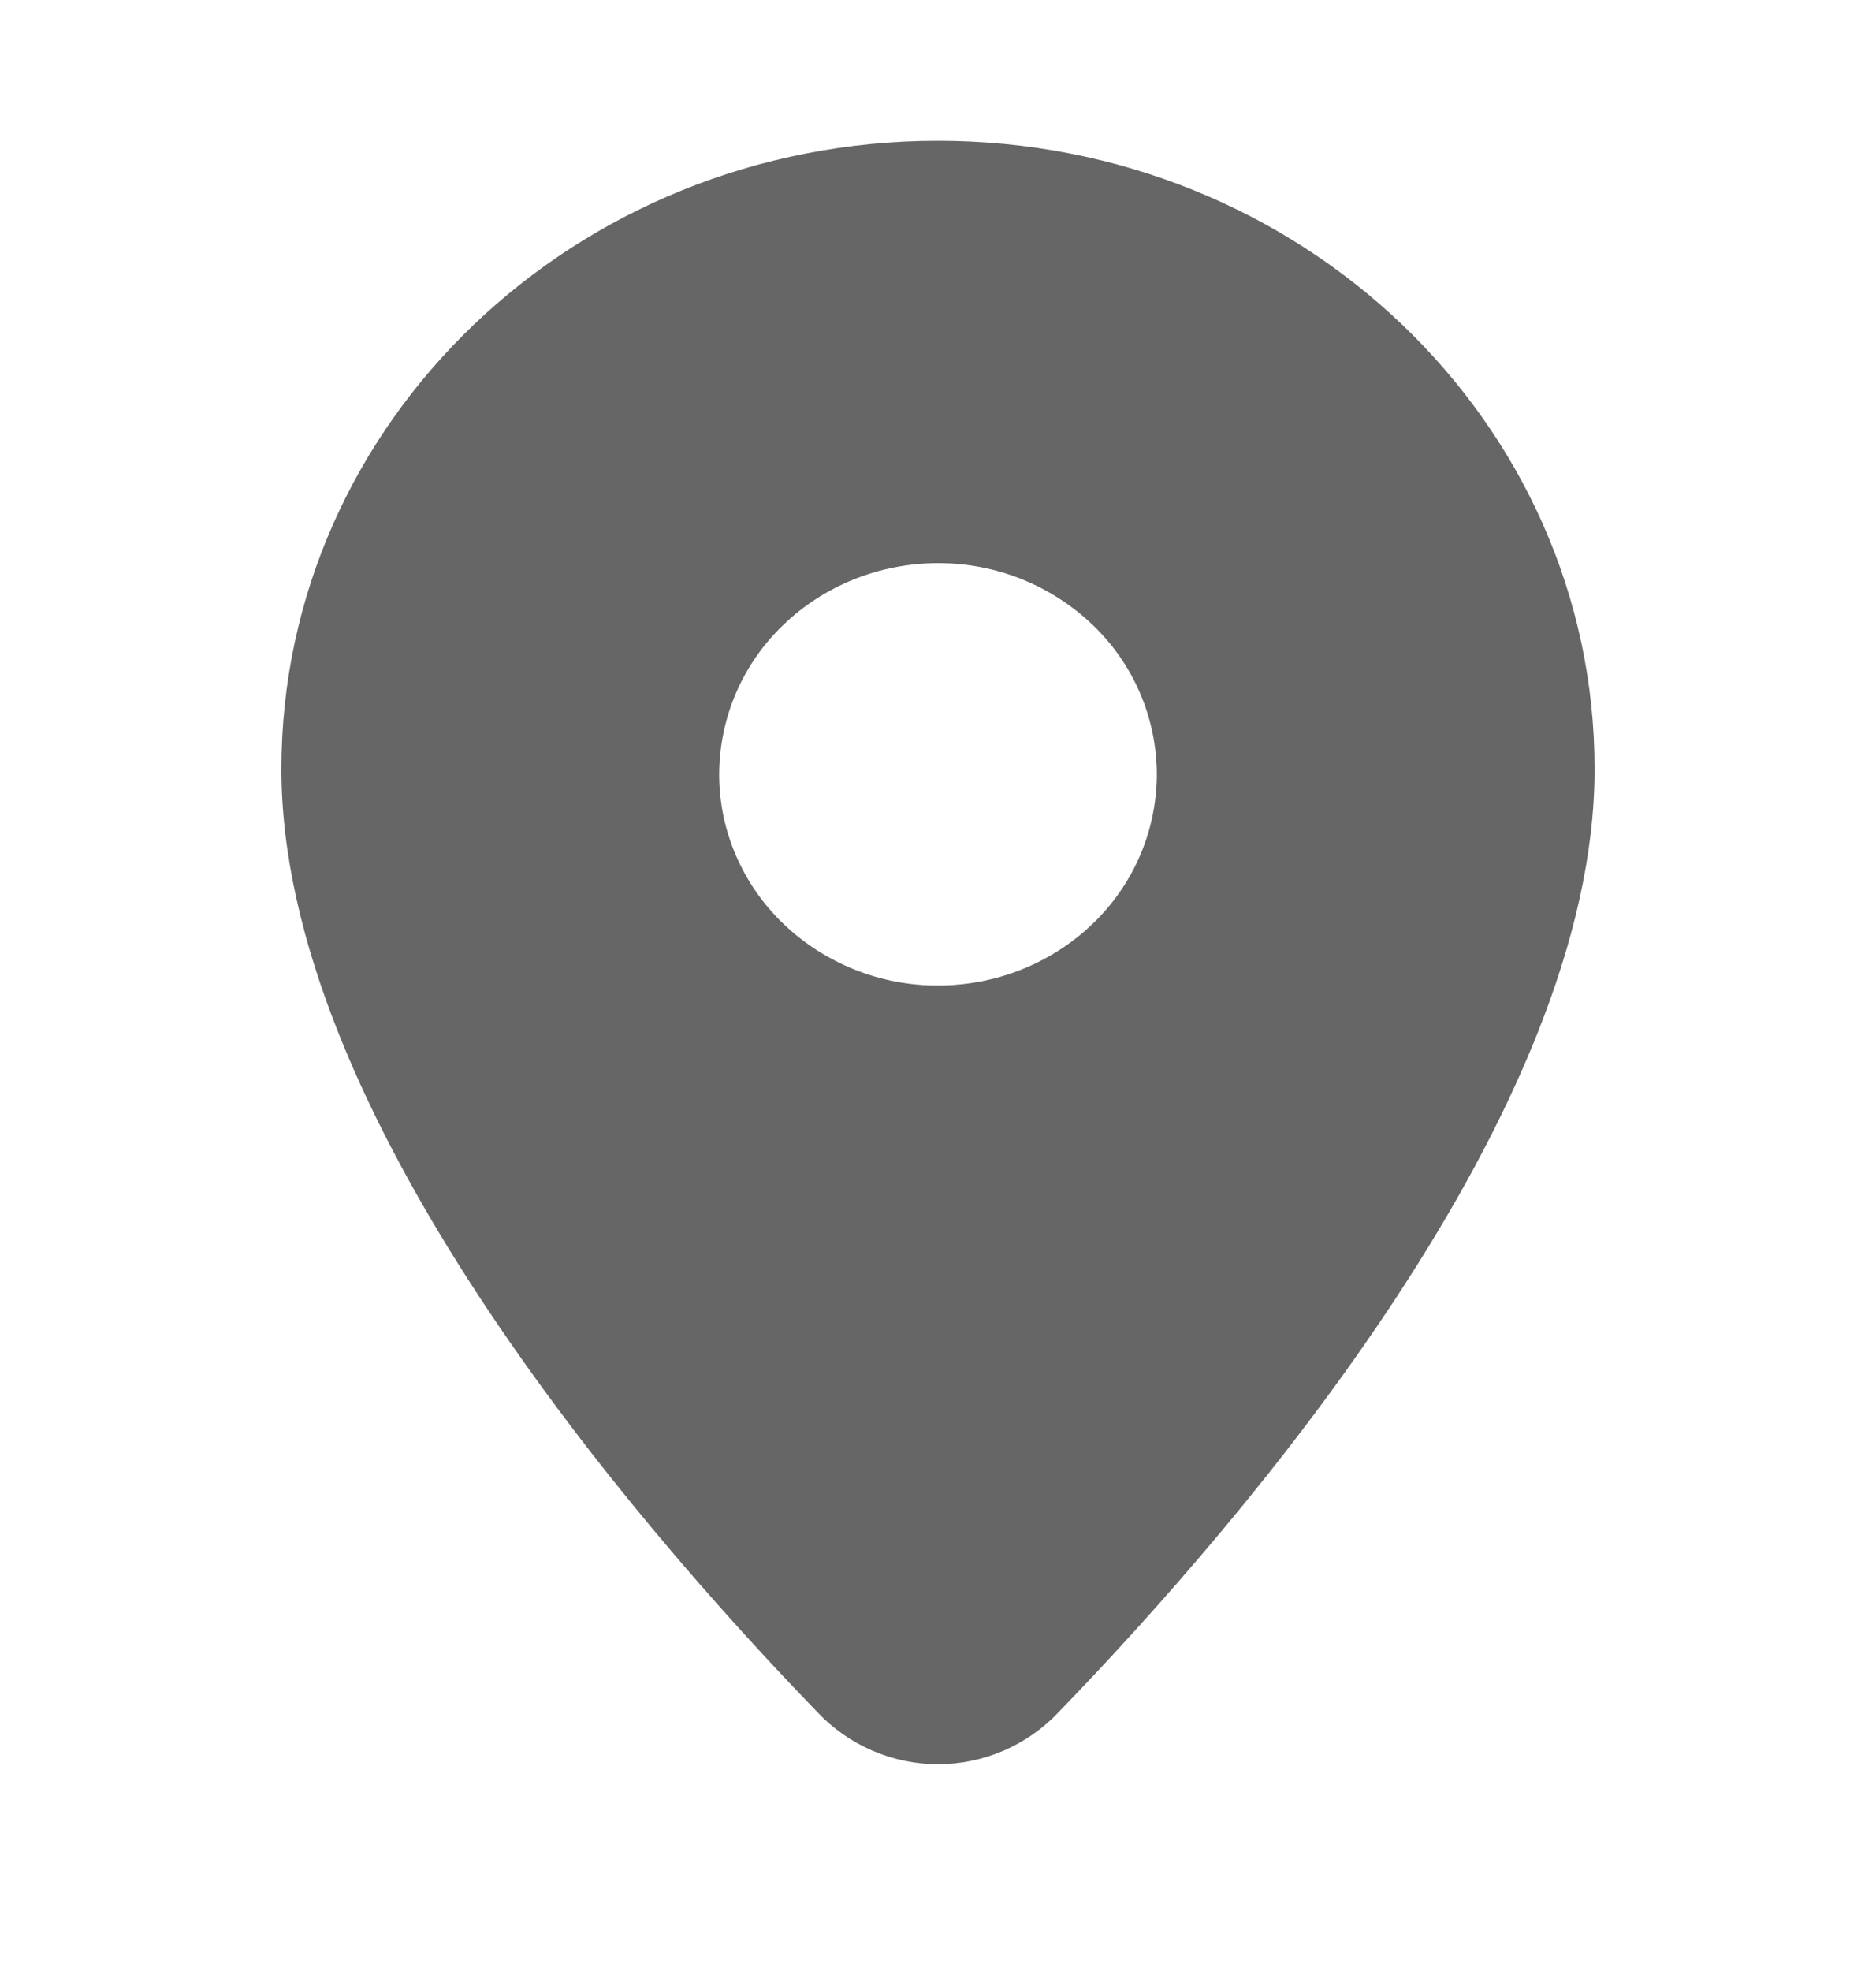 <?xml version="1.0" encoding="UTF-8"?> <svg xmlns="http://www.w3.org/2000/svg" width="20" height="21" viewBox="0 0 20 21" fill="none"><path d="M10 1.5C13.862 1.5 17 4.492 17 8.194C17 11.84 13.303 16.158 11.282 18.246C11.117 18.42 10.918 18.558 10.698 18.653C10.477 18.748 10.24 18.797 10 18.797C9.76 18.797 9.523 18.748 9.302 18.653C9.082 18.558 8.883 18.42 8.718 18.246C6.698 16.158 3 11.84 3 8.194C3 4.492 6.138 1.5 10 1.5ZM10 6C9.381 6 8.788 6.237 8.35 6.659C8.135 6.865 7.964 7.111 7.846 7.385C7.729 7.658 7.668 7.952 7.667 8.25C7.667 8.847 7.912 9.419 8.35 9.841C8.794 10.266 9.386 10.502 10 10.5C10.619 10.5 11.212 10.263 11.65 9.841C11.865 9.635 12.036 9.389 12.154 9.115C12.271 8.842 12.332 8.548 12.333 8.25C12.332 7.952 12.271 7.658 12.154 7.385C12.036 7.111 11.865 6.865 11.65 6.659C11.206 6.234 10.614 5.998 10 6Z" fill="#666666"></path></svg> 